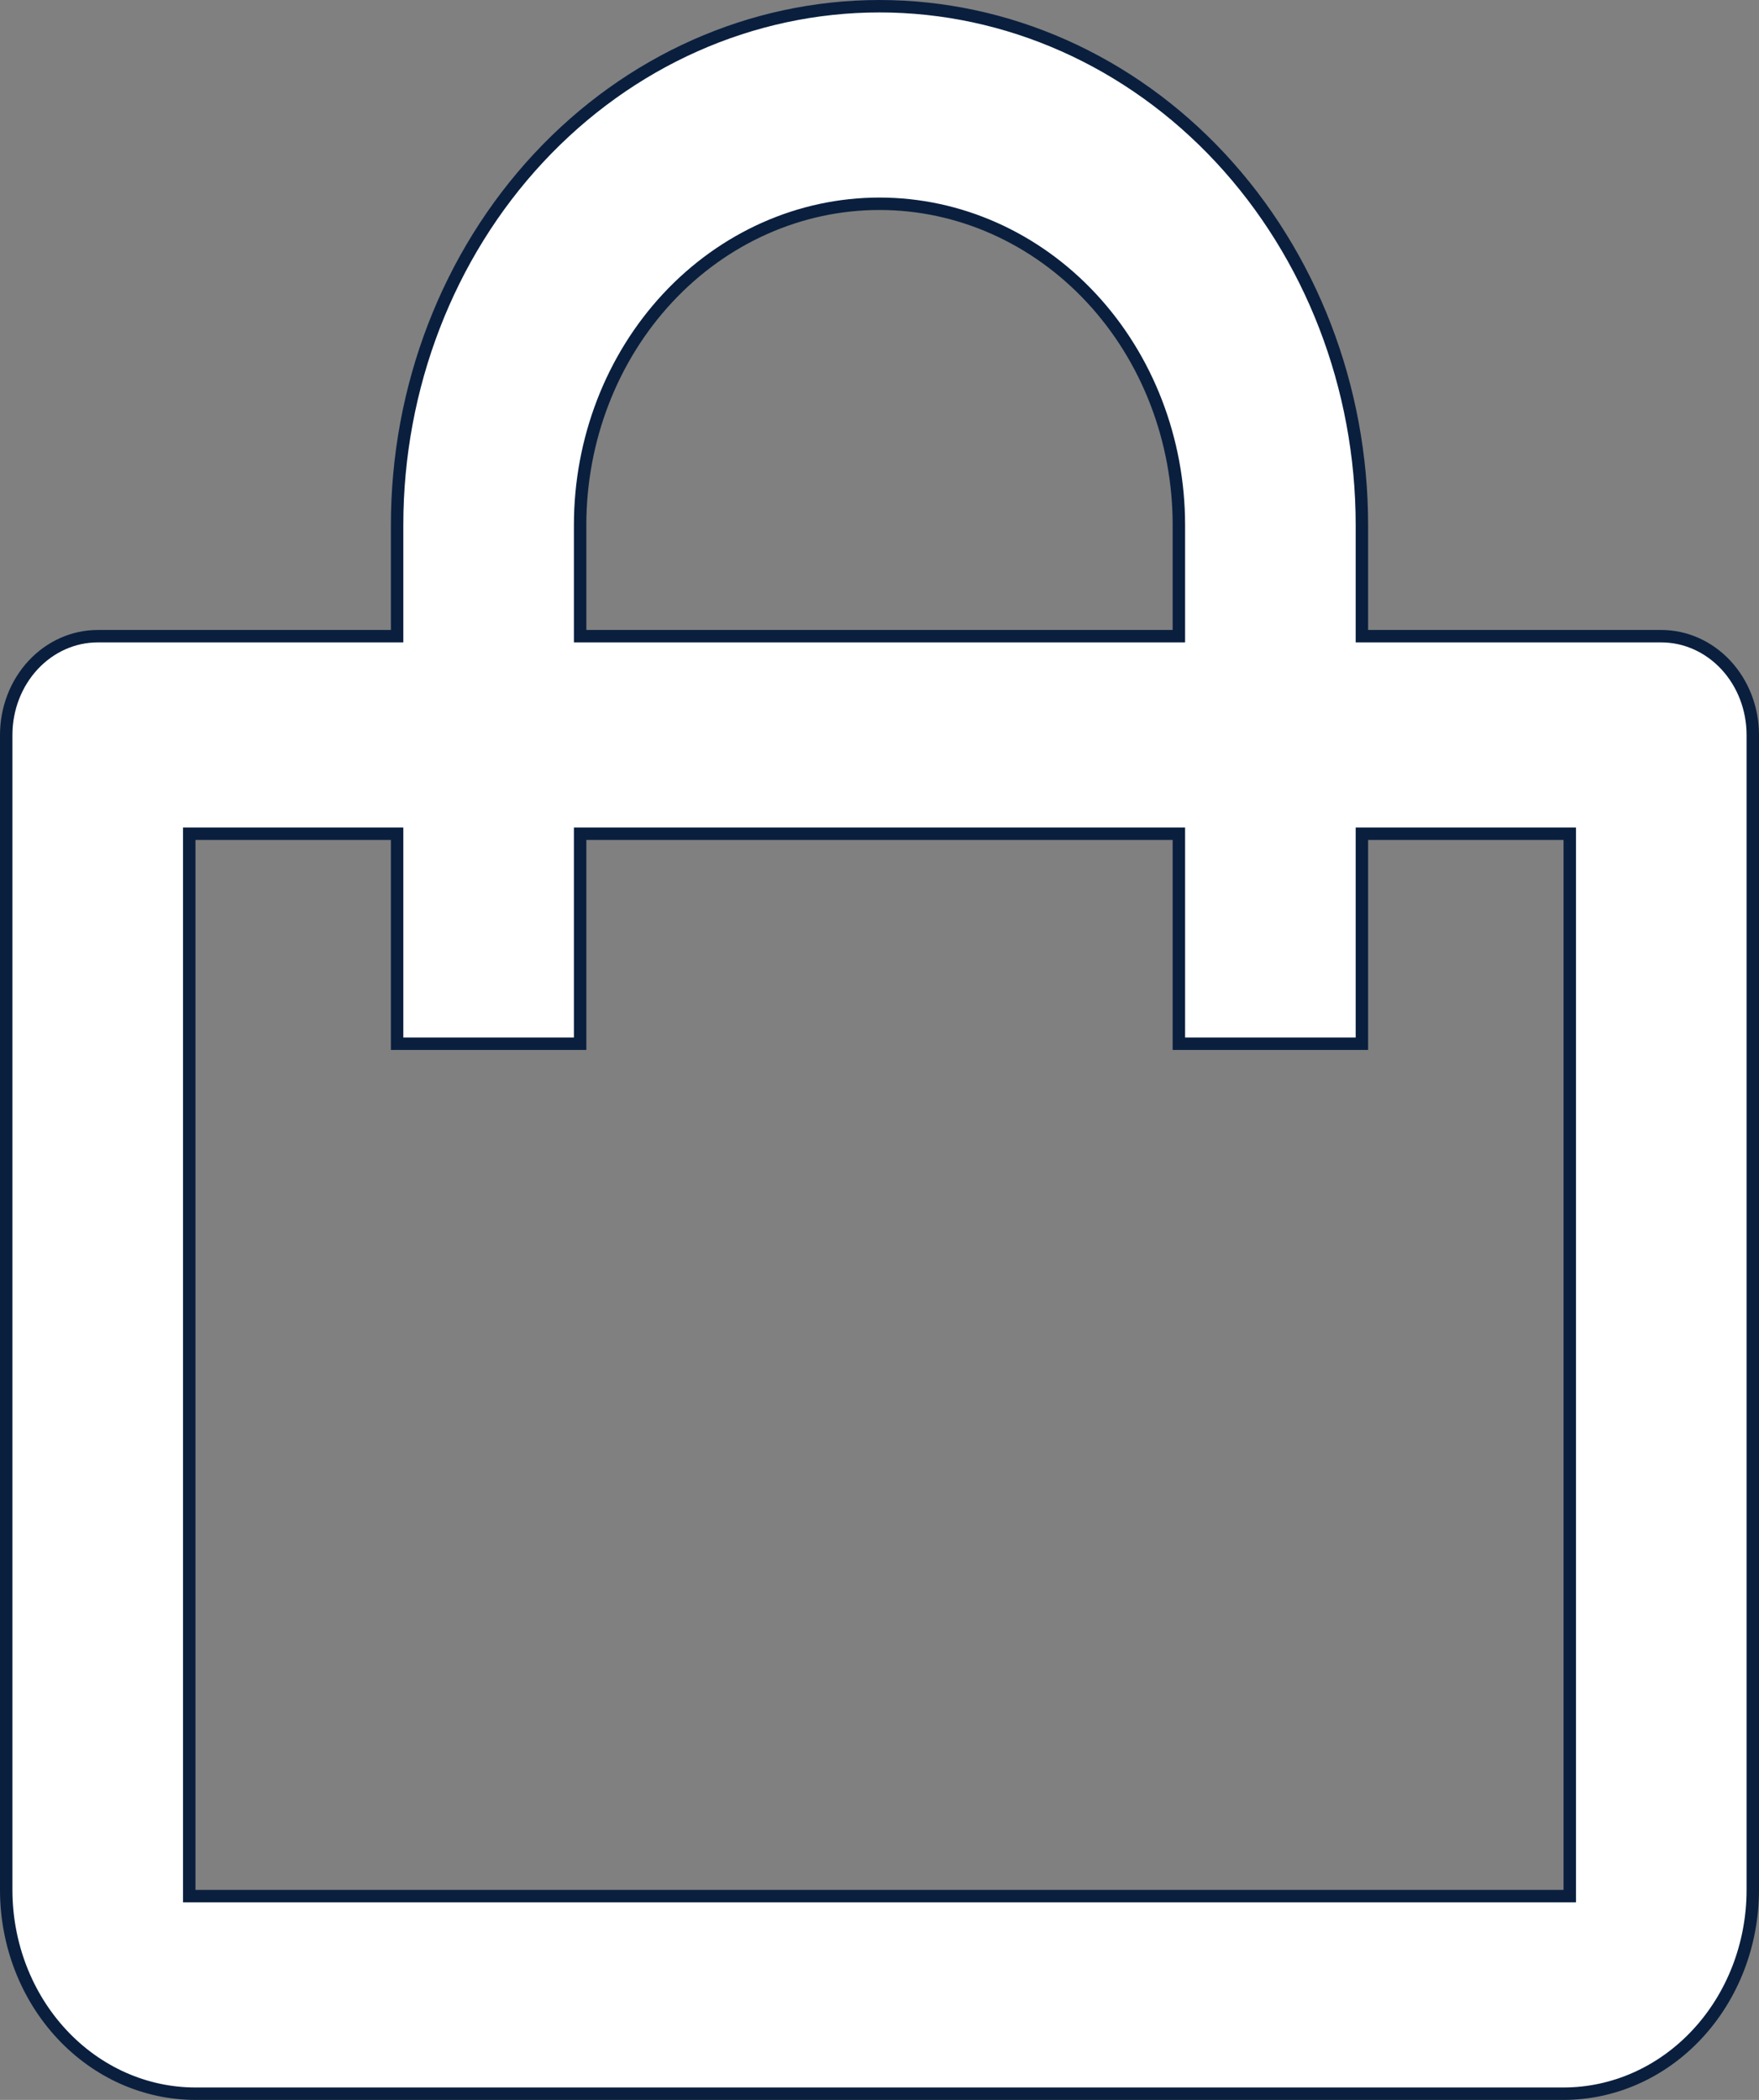 <svg width="62" height="74" viewBox="0 0 62 74" fill="none" xmlns="http://www.w3.org/2000/svg">
<rect x="0" y="0" width="62" height="74" fill="#808080" stroke="none"/>
<path d="M48.003 22.2V22.419H48.222H58.556C59.406 22.419 60.225 22.782 60.831 23.433C61.438 24.085 61.781 24.972 61.781 25.9V66.6C61.781 68.509 61.075 70.338 59.822 71.683C58.57 73.029 56.875 73.781 55.111 73.781H6.889C5.125 73.781 3.43 73.029 2.178 71.683C0.925 70.338 0.219 68.509 0.219 66.6V25.9C0.219 24.972 0.562 24.085 1.169 23.433C1.775 22.782 2.594 22.419 3.444 22.419H13.778H13.997V22.2V18.5C13.997 13.647 15.792 8.995 18.982 5.568C22.172 2.141 26.496 0.219 31 0.219C35.504 0.219 39.828 2.141 43.018 5.568C46.208 8.995 48.003 13.647 48.003 18.5V22.2ZM41.333 22.419H41.552V22.2V18.5C41.552 15.503 40.444 12.626 38.467 10.502C36.489 8.378 33.804 7.181 31 7.181C28.196 7.181 25.511 8.378 23.533 10.502C21.556 12.626 20.448 15.503 20.448 18.5V22.2V22.419H20.667H41.333ZM6.889 29.381H6.67V29.6V66.6V66.819H6.889H55.111H55.33V66.6V29.6V29.381H55.111H48.222H48.003V29.6V36.781H41.552V29.6V29.381H41.333H20.667H20.448V29.6V36.781H13.997V29.6V29.381H13.778H6.889Z" fill="white" stroke="#0A1F3E" stroke-width="0.438"/>
</svg>
